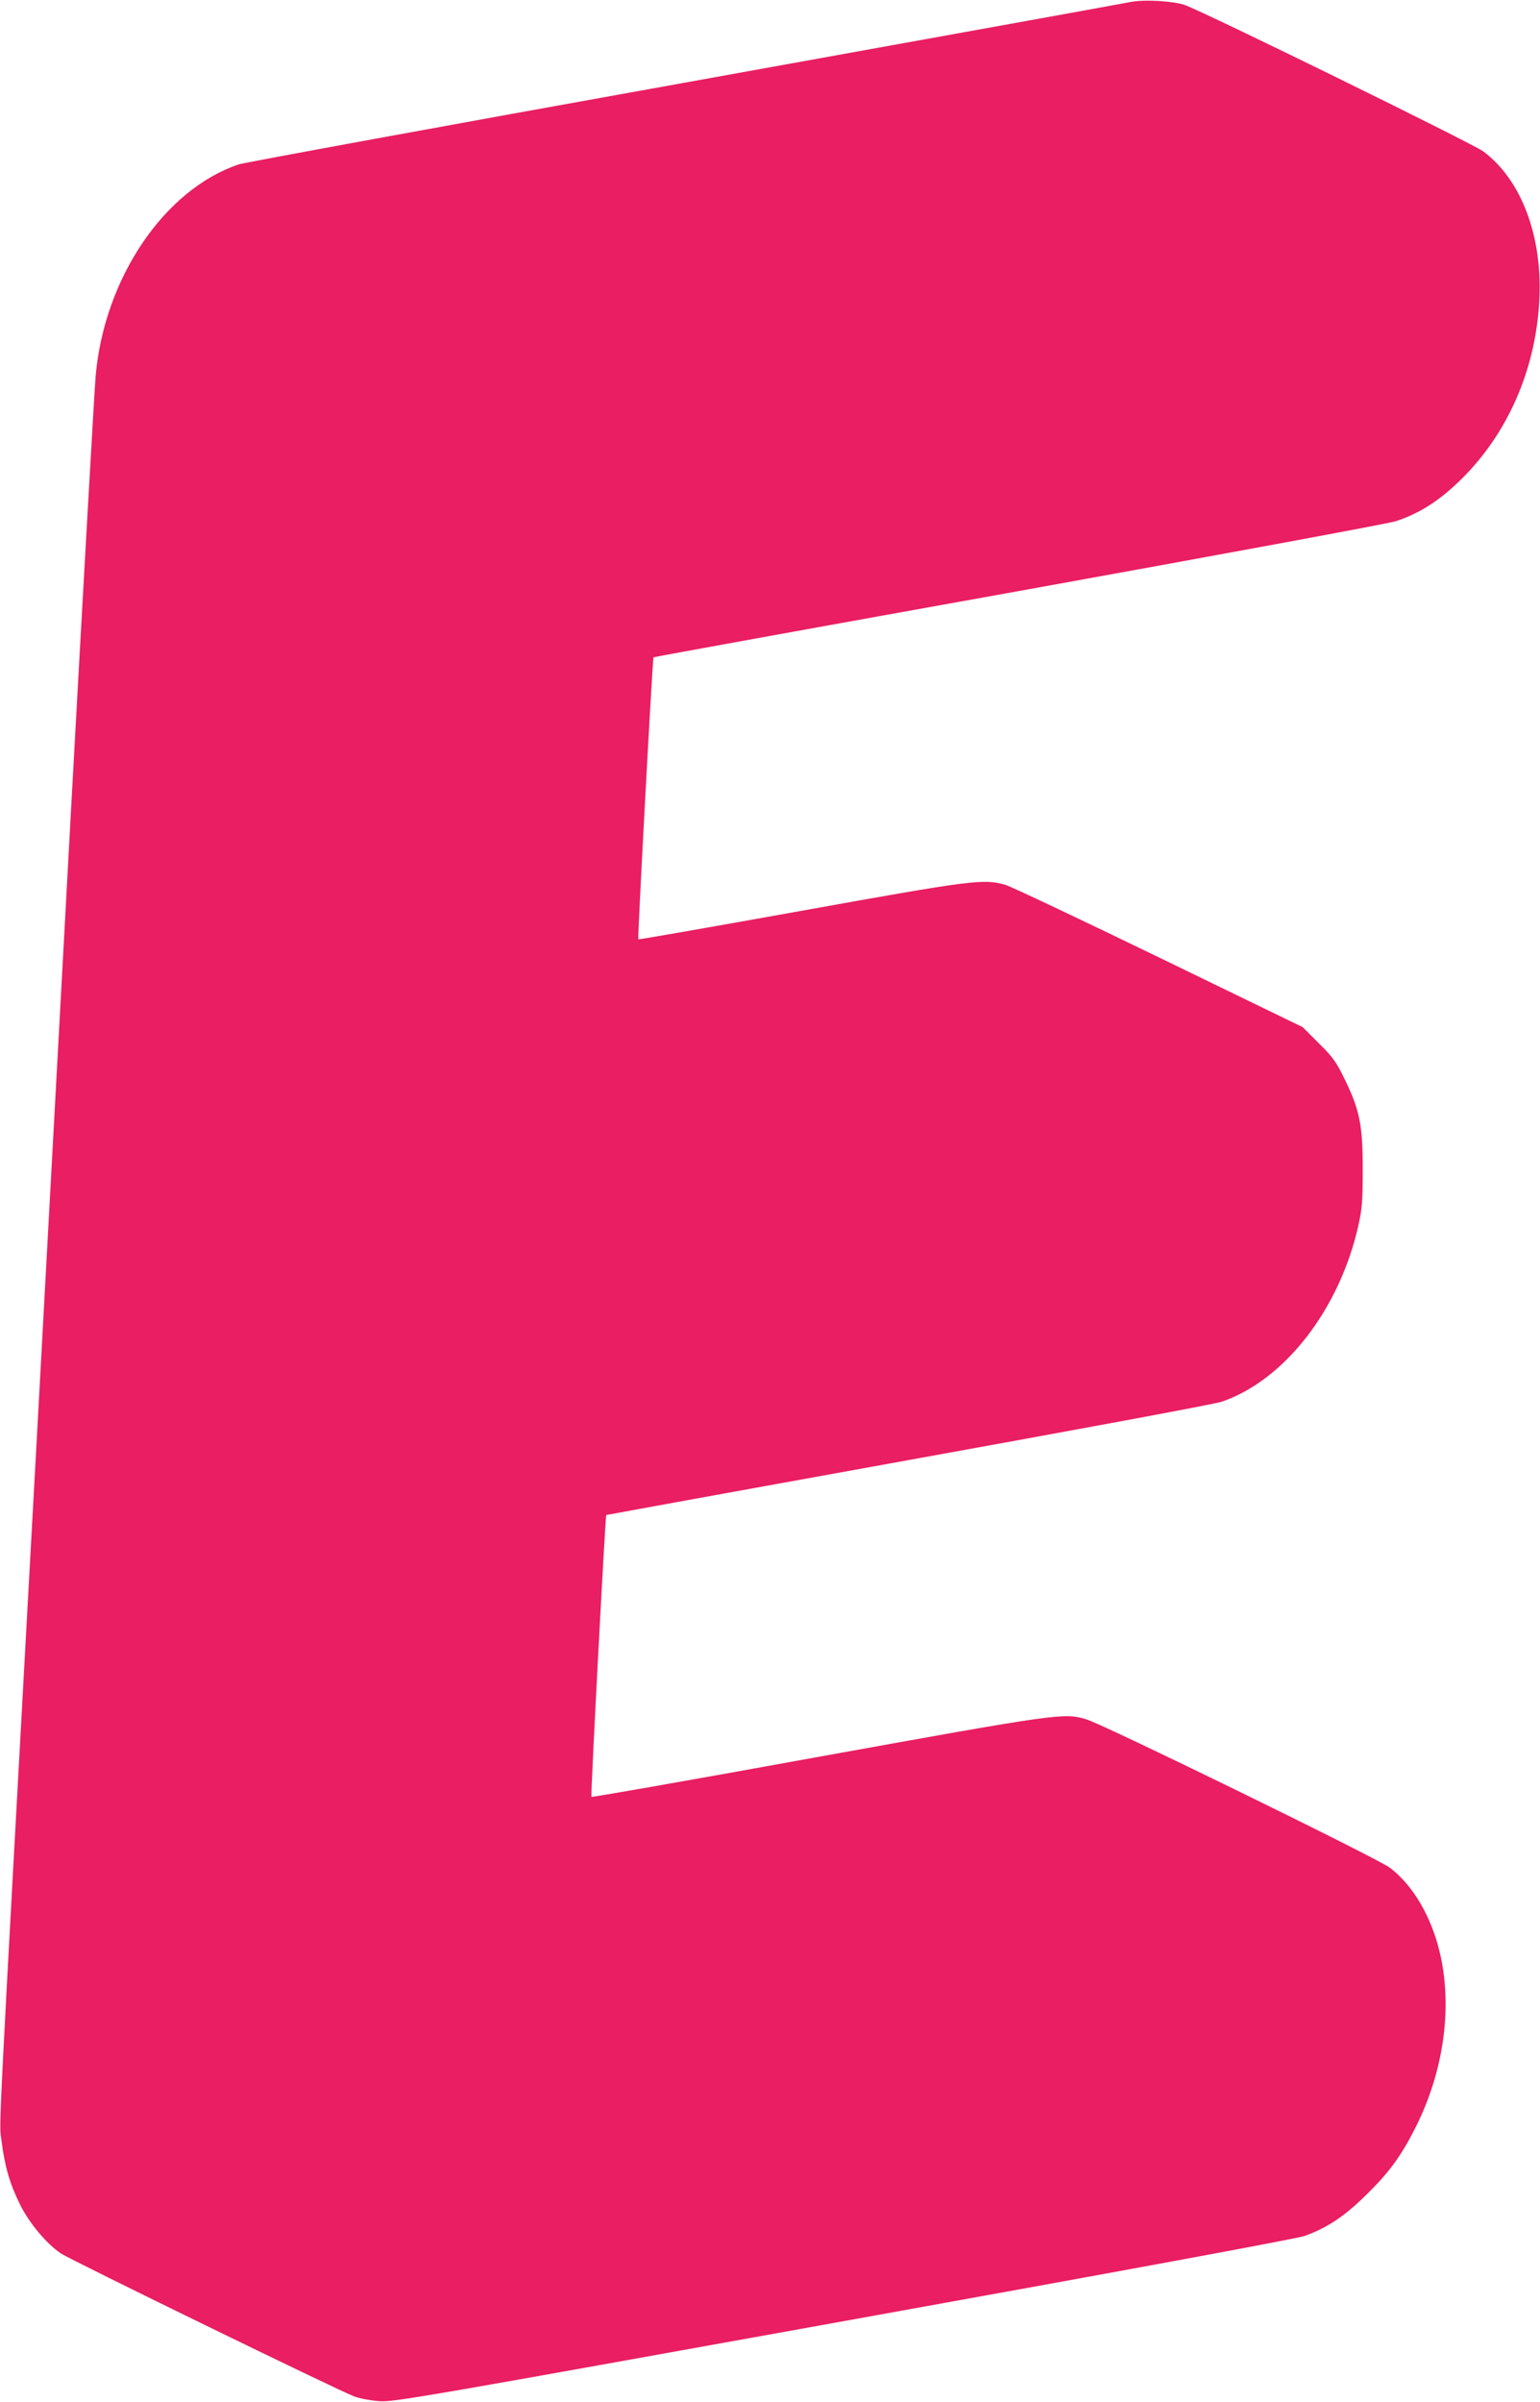 <?xml version="1.0" standalone="no"?>
<!DOCTYPE svg PUBLIC "-//W3C//DTD SVG 20010904//EN"
 "http://www.w3.org/TR/2001/REC-SVG-20010904/DTD/svg10.dtd">
<svg version="1.0" xmlns="http://www.w3.org/2000/svg"
 width="821pt" height="1280pt" viewBox="0 0 821 1280"
 preserveAspectRatio="xMidYMid meet">
<g transform="translate(0,1280) scale(0.1,-0.1)"
fill="#e91e63" stroke="none">
<path d="M6025 12789 c-27 -6 -1097 -199 -2377 -430 -1280 -230 -2349 -426
-2375 -435 -397 -134 -716 -605 -763 -1126 -6 -67 -65 -1106 -131 -2308 -65
-1202 -148 -2714 -183 -3360 -215 -3909 -201 -3628 -188 -3738 17 -136 44
-230 98 -339 48 -98 140 -209 218 -262 50 -34 1488 -735 1566 -763 30 -11 91
-22 135 -25 74 -5 267 29 2474 427 1493 269 2418 440 2457 454 123 45 212 105
330 221 122 120 185 207 262 360 189 377 211 814 57 1130 -51 106 -118 192
-195 251 -63 49 -1525 763 -1618 791 -121 36 -145 32 -1435 -201 -660 -120
-1201 -215 -1204 -212 -5 5 74 1496 79 1502 2 1 728 133 1613 293 886 160
1637 299 1669 311 336 116 628 493 728 940 20 90 23 132 23 300 0 234 -16 315
-97 480 -44 91 -62 116 -137 190 l-86 86 -765 371 c-421 204 -789 378 -819
387 -117 34 -171 27 -1094 -139 -473 -85 -862 -153 -864 -151 -5 4 76 1498 81
1503 1 2 878 161 1947 353 1069 193 1973 360 2009 372 137 44 253 122 378 252
235 246 373 579 389 937 15 335 -98 632 -299 782 -57 42 -1484 742 -1591 780
-62 22 -218 31 -292 16z"/>
</g>
</svg>
